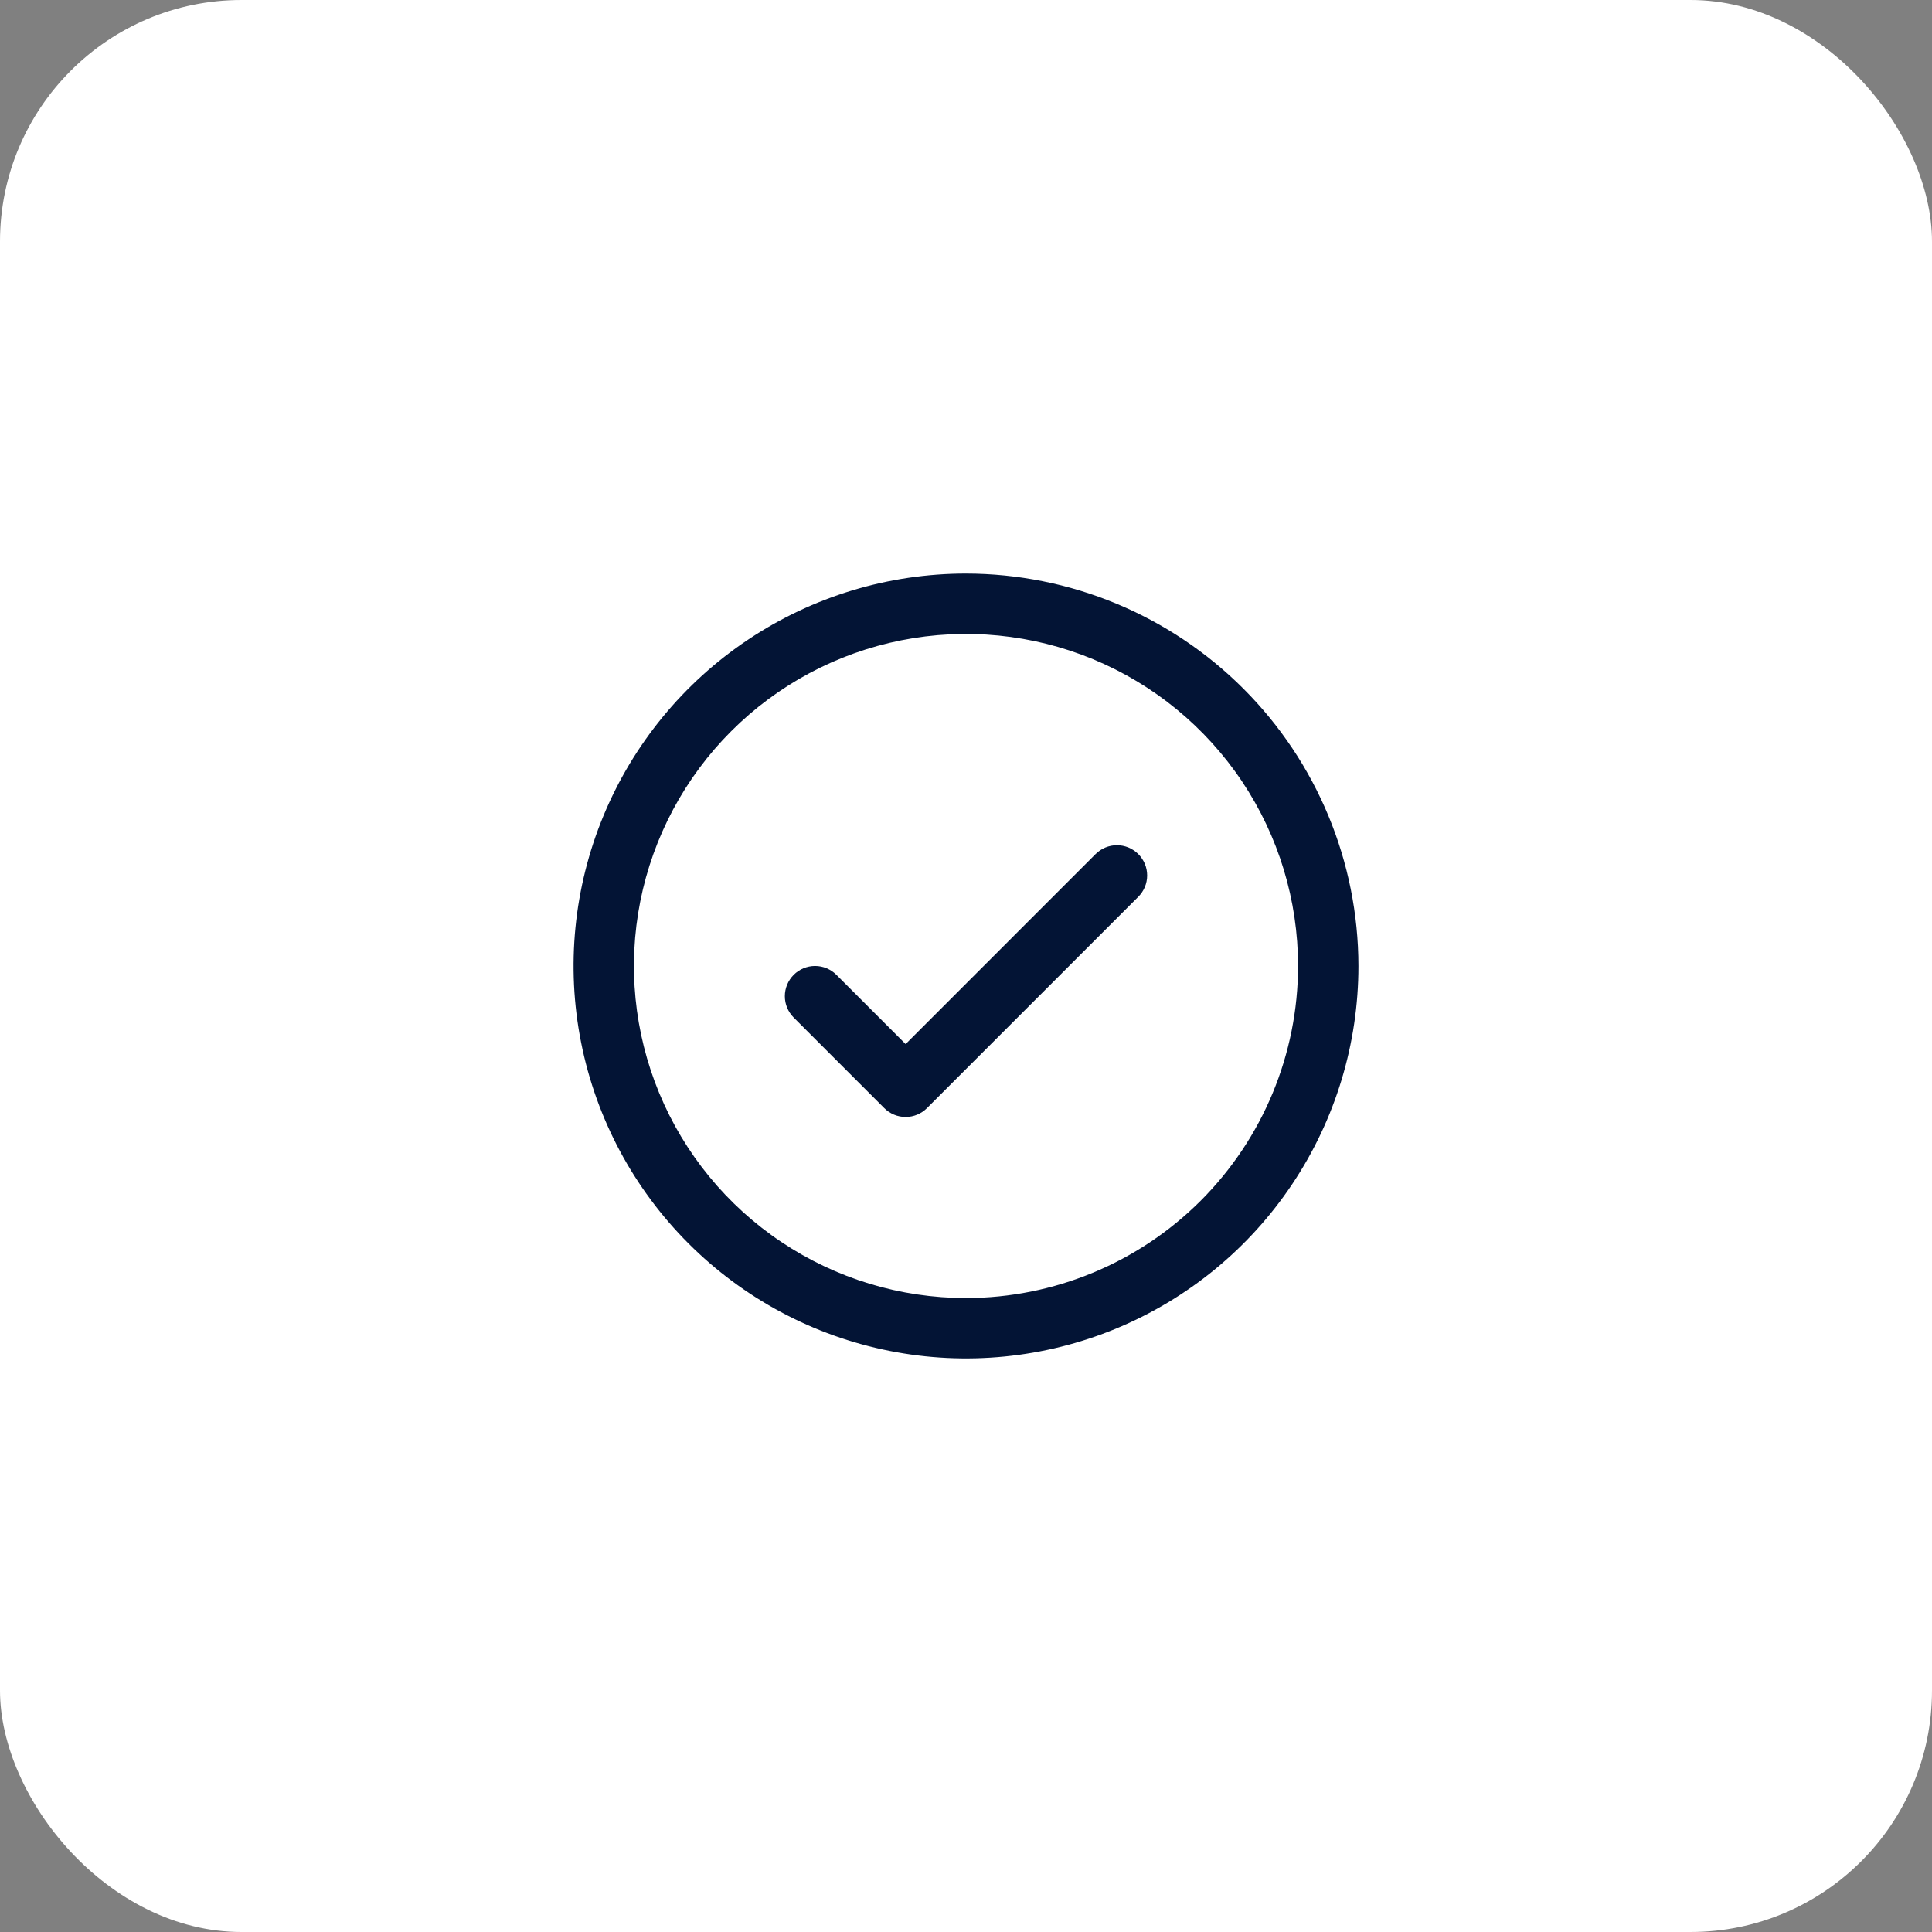 <svg width="64" height="64" viewBox="0 0 64 64" fill="none" xmlns="http://www.w3.org/2000/svg">
<rect x="0" y="0" width="64" height="64" fill="#808080" stroke="none"/>
<rect width="64" height="64" rx="8" fill="white"/>
<path d="M37.708 28.293C37.8 28.385 37.874 28.496 37.925 28.617C37.975 28.738 38.001 28.869 38.001 29C38.001 29.131 37.975 29.262 37.925 29.383C37.874 29.504 37.8 29.615 37.708 29.707L30.707 36.708C30.615 36.8 30.504 36.874 30.383 36.925C30.262 36.975 30.131 37.001 30 37.001C29.869 37.001 29.738 36.975 29.617 36.925C29.496 36.874 29.385 36.8 29.293 36.708L26.293 33.708C26.105 33.52 25.999 33.265 25.999 33C25.999 32.735 26.105 32.48 26.293 32.292C26.48 32.105 26.735 31.999 27 31.999C27.265 31.999 27.52 32.105 27.707 32.292L30 34.586L36.292 28.293C36.385 28.2 36.496 28.126 36.617 28.075C36.739 28.025 36.869 27.999 37 27.999C37.131 27.999 37.261 28.025 37.383 28.075C37.504 28.126 37.615 28.2 37.708 28.293ZM45 32C45 34.571 44.238 37.085 42.809 39.222C41.381 41.36 39.35 43.026 36.975 44.01C34.599 44.994 31.986 45.252 29.464 44.75C26.942 44.249 24.626 43.011 22.808 41.192C20.989 39.374 19.751 37.058 19.25 34.536C18.748 32.014 19.006 29.401 19.99 27.025C20.974 24.65 22.64 22.619 24.778 21.191C26.915 19.762 29.429 19 32 19C35.447 19.004 38.751 20.374 41.188 22.812C43.626 25.249 44.996 28.553 45 32ZM43 32C43 29.824 42.355 27.698 41.146 25.889C39.938 24.08 38.219 22.67 36.209 21.837C34.2 21.005 31.988 20.787 29.854 21.211C27.72 21.636 25.76 22.683 24.222 24.222C22.683 25.76 21.636 27.72 21.211 29.854C20.787 31.988 21.005 34.2 21.837 36.209C22.67 38.219 24.08 39.938 25.889 41.146C27.698 42.355 29.824 43 32 43C34.916 42.997 37.712 41.837 39.775 39.775C41.837 37.712 42.997 34.916 43 32Z" fill="#031435"/>
</svg>
